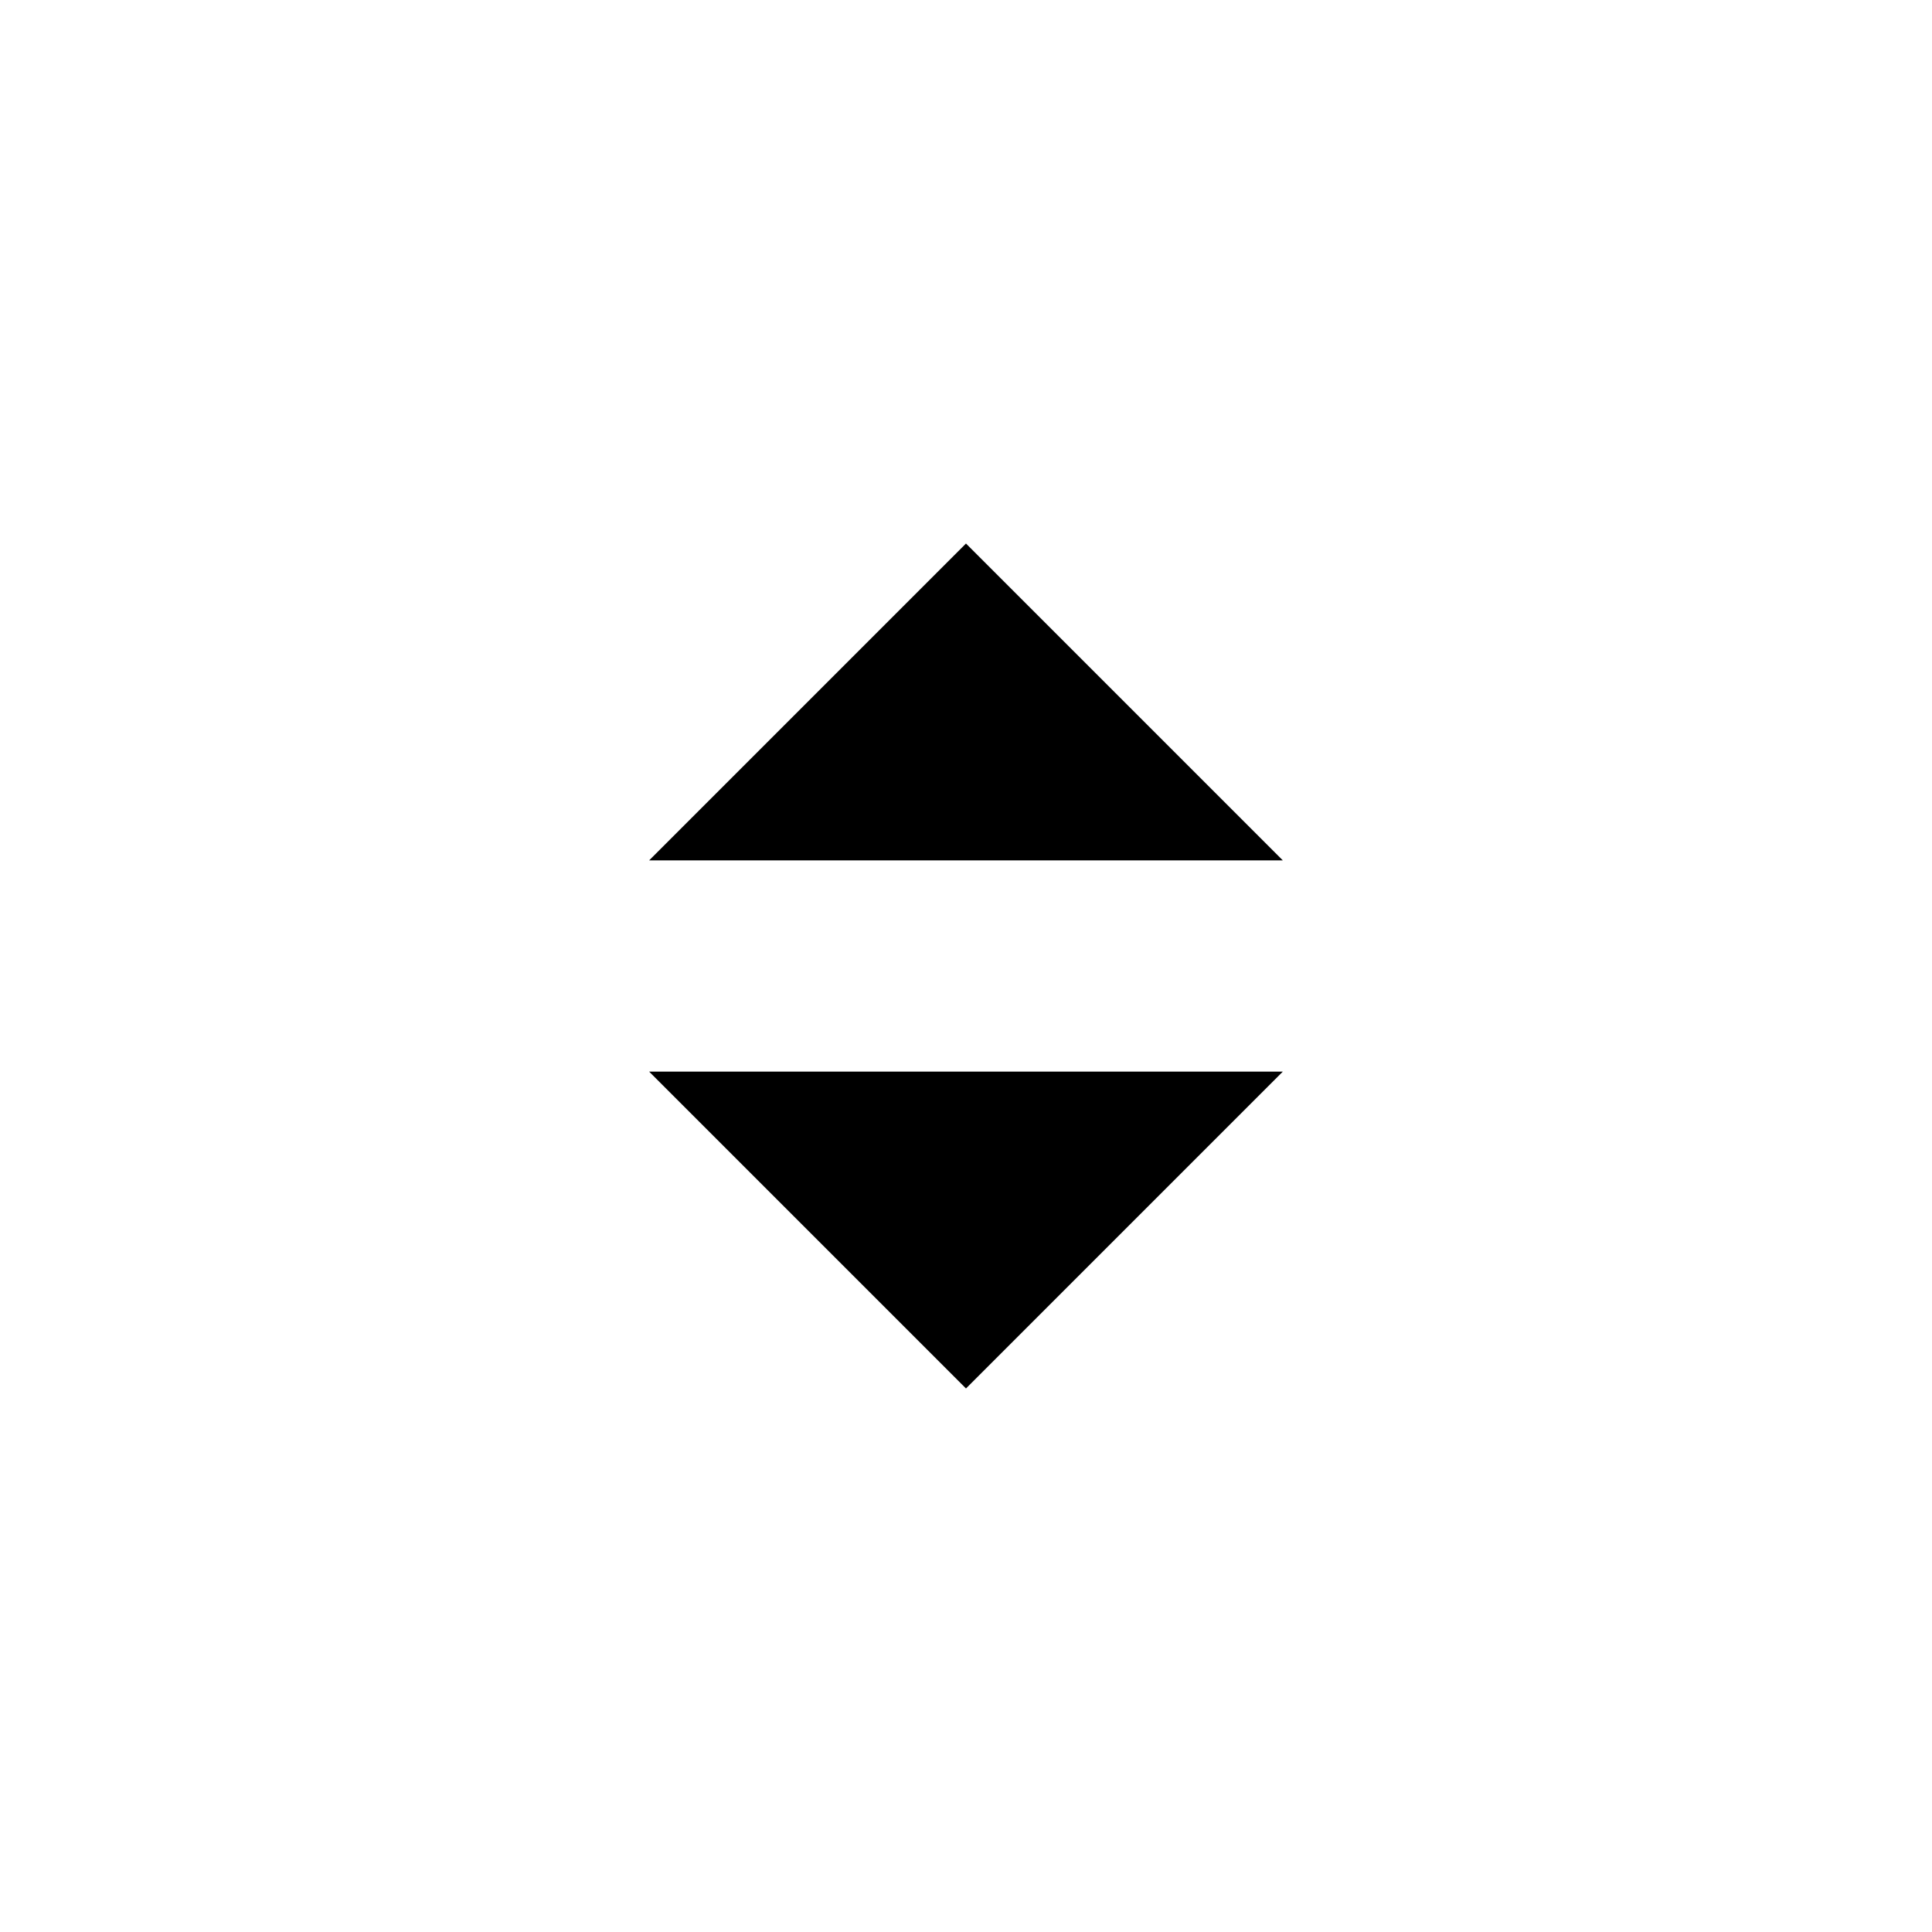 <?xml version="1.0" encoding="UTF-8"?>
<!-- Uploaded to: ICON Repo, www.svgrepo.com, Generator: ICON Repo Mixer Tools -->
<svg fill="#000000" width="800px" height="800px" version="1.1" viewBox="144 144 512 512" xmlns="http://www.w3.org/2000/svg">
 <path d="m483.96 427.99-83.965 83.969-83.969-83.969zm-83.965-139.95 83.965 83.969h-167.93z" fill-rule="evenodd"/>
</svg>